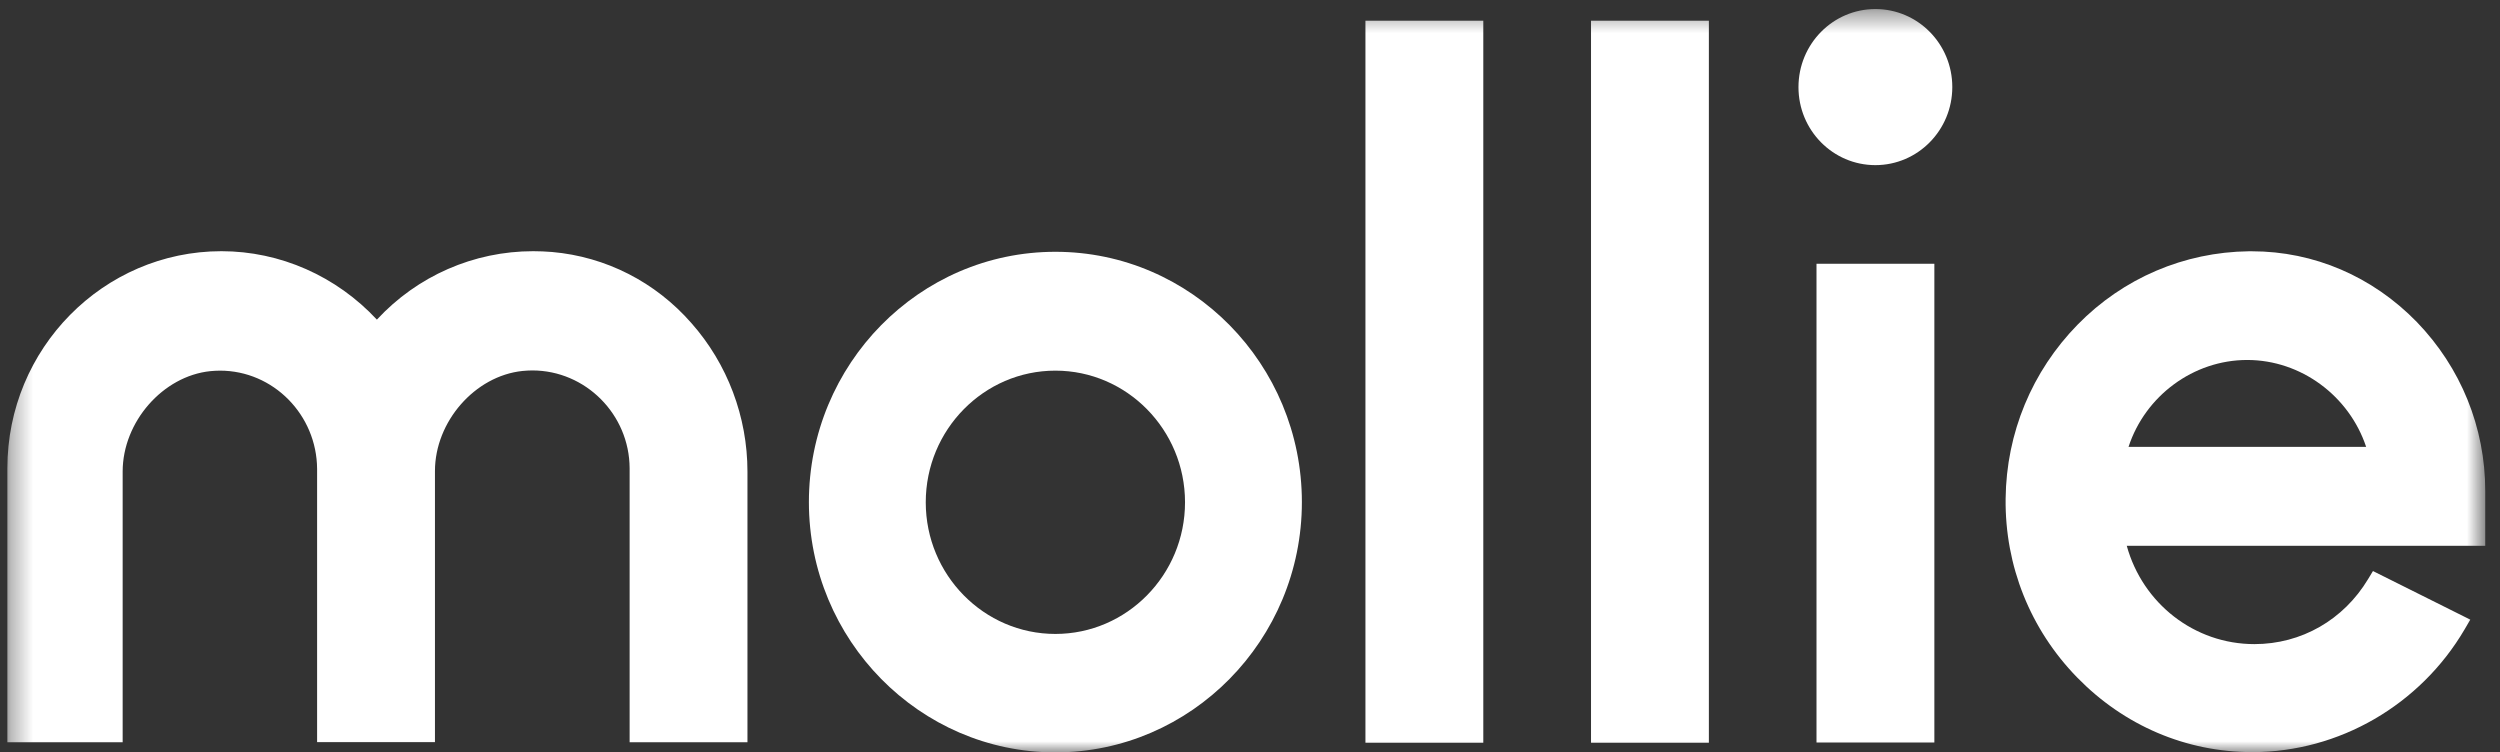 <svg width="113" height="34" viewBox="0 0 113 34" fill="none" xmlns="http://www.w3.org/2000/svg">
<rect x="0" y="0" width="113" height="34" fill="#333333" stroke="none"/>
<mask id="mask0_473_290" style="mask-type:luminance" maskUnits="userSpaceOnUse" x="0" y="0" width="113" height="35">
<path d="M112.333 0.409H0.333V34.009H112.333V0.409Z" fill="white"/>
</mask>
<g mask="url(#mask0_473_290)">
<path d="M47.703 11.381C41.552 11.381 36.562 16.462 36.562 22.695C36.562 28.927 41.566 34.008 47.703 34.008C53.841 34.008 58.845 28.927 58.845 22.695C58.845 16.462 53.855 11.381 47.703 11.381ZM47.703 28.654C44.473 28.654 41.844 25.984 41.844 22.704C41.844 19.424 44.473 16.753 47.703 16.753C50.934 16.753 53.563 19.424 53.563 22.704C53.563 25.984 50.934 28.654 47.703 28.654Z" fill="white"/>
<path d="M84.767 7.464C86.685 7.464 88.244 5.886 88.244 3.934C88.244 1.983 86.685 0.409 84.767 0.409C82.85 0.409 81.291 1.987 81.291 3.939C81.291 5.89 82.85 7.464 84.767 7.464Z" fill="white"/>
<path d="M24.955 11.39C24.664 11.367 24.386 11.354 24.1 11.354C21.412 11.354 18.863 12.473 17.035 14.447C15.207 12.482 12.667 11.354 10.006 11.354C4.674 11.358 0.333 15.752 0.333 21.166V33.549H5.544V21.316C5.544 19.069 7.362 16.999 9.504 16.776C9.656 16.762 9.804 16.753 9.943 16.753C12.353 16.753 14.32 18.75 14.333 21.198V33.544H19.66V21.293C19.66 19.06 21.465 16.99 23.62 16.767C23.773 16.753 23.921 16.744 24.059 16.744C26.47 16.744 28.45 18.732 28.459 21.166V33.549H33.785V21.316C33.785 18.837 32.88 16.444 31.25 14.602C29.624 12.746 27.388 11.604 24.955 11.39Z" fill="white"/>
<path d="M67.045 0.936H61.718V33.572H67.045V0.936ZM77.241 0.936H71.914V33.572H77.241V0.936ZM87.433 11.922H82.106V33.562H87.433V11.922Z" fill="white"/>
<path d="M112.333 22.19C112.333 19.319 111.231 16.617 109.242 14.556C107.24 12.5 104.597 11.358 101.783 11.358H101.644C98.728 11.395 95.968 12.568 93.907 14.675C91.847 16.781 90.686 19.565 90.654 22.54C90.619 25.574 91.766 28.445 93.885 30.619C96.004 32.794 98.808 33.995 101.797 33.995H101.81C105.725 33.995 109.395 31.866 111.402 28.445L111.657 28.008L107.258 25.811L107.038 26.175C105.927 28.022 104.018 29.114 101.899 29.114C99.189 29.114 96.85 27.28 96.129 24.669H112.333V22.19ZM101.573 16.271C104.005 16.271 106.183 17.895 106.949 20.197H96.21C96.963 17.895 99.14 16.271 101.573 16.271Z" fill="white"/>
</g>
</svg>
